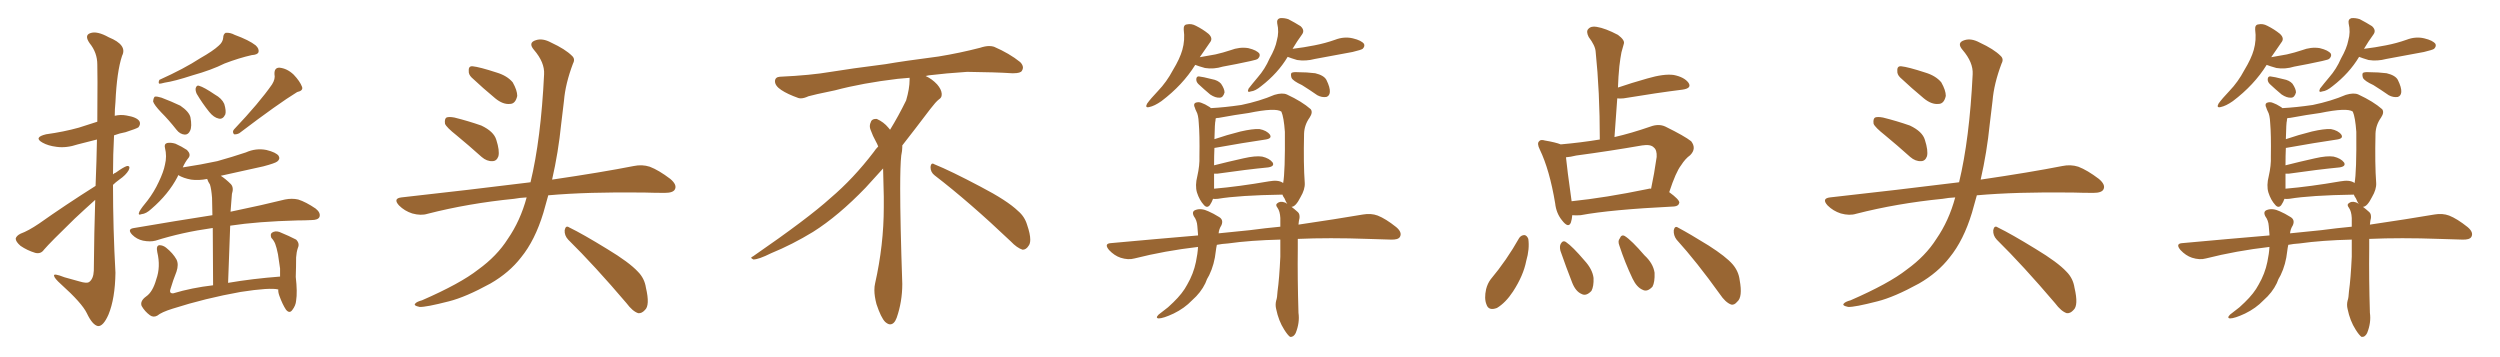 <svg xmlns="http://www.w3.org/2000/svg" xmlns:xlink="http://www.w3.org/1999/xlink" width="1050" height="150"><path fill="#996633" padding="10" d="M40.14 78.08L40.14 78.08Q40.58 67.09 40.72 58.59L40.72 58.59Q36.62 59.62 32.67 60.64L32.67 60.64Q27.83 62.26 23.73 61.67L23.73 61.67Q20.21 61.23 17.87 59.91L17.87 59.91Q13.92 57.71 19.34 56.40L19.34 56.40Q26.81 55.37 33.11 53.61L33.11 53.61Q36.91 52.44 40.87 51.12L40.87 51.12Q41.02 29.74 40.87 27.10L40.87 27.10Q40.87 22.12 37.65 18.16L37.65 18.16Q35.30 14.79 37.94 13.92L37.94 13.92Q40.72 12.89 45.70 15.67L45.70 15.67Q53.61 18.90 51.27 23.44L51.27 23.44Q49.07 30.03 48.49 42.92L48.49 42.92Q48.19 45.85 48.19 48.63L48.19 48.63Q50.68 48.05 53.03 48.49L53.03 48.49Q57.57 49.22 58.59 50.98L58.59 50.98Q59.18 52.15 58.15 53.47L58.15 53.47Q57.28 54.05 52.73 55.52L52.73 55.52Q50.24 55.96 47.90 56.84L47.90 56.84Q47.46 64.89 47.46 73.24L47.46 73.24Q48.05 72.66 48.63 72.51L48.63 72.51Q51.86 70.17 53.32 69.73L53.32 69.73Q54.93 69.58 54.05 71.48L54.05 71.48Q52.88 73.54 50.10 75.44L50.10 75.44Q48.49 76.61 47.46 77.64L47.46 77.64Q47.46 95.95 48.49 114.55L48.49 114.55Q48.34 125.39 45.56 132.13L45.56 132.13Q43.36 137.11 41.16 136.96L41.16 136.96Q38.82 136.52 36.47 131.54L36.47 131.54Q34.42 127.29 25.63 119.38L25.63 119.38Q22.85 116.89 22.71 115.87L22.71 115.87Q22.27 114.55 27.10 116.46L27.10 116.46Q30.18 117.33 33.40 118.21L33.40 118.21Q36.33 119.09 37.35 118.51L37.35 118.51Q39.26 117.19 39.40 113.67L39.40 113.67Q39.55 97.12 39.99 83.94L39.99 83.94Q35.74 87.74 31.35 91.85L31.35 91.85Q21.09 101.81 18.46 104.88L18.46 104.88Q17.14 106.79 14.79 106.20L14.79 106.20Q11.43 105.18 8.64 103.27L8.64 103.27Q6.59 101.51 6.59 100.20L6.59 100.20Q6.88 99.02 8.64 98.14L8.64 98.14Q11.87 96.97 16.41 93.90L16.41 93.90Q27.39 86.13 40.14 78.08ZM91.85 19.19L91.85 19.19Q93.60 17.72 93.75 15.82L93.75 15.82Q93.75 14.36 94.78 13.77L94.78 13.77Q96.68 13.62 98.58 14.65L98.58 14.65Q104.59 16.85 107.37 19.04L107.37 19.04Q108.98 20.51 108.54 21.97L108.54 21.97Q108.11 23.00 105.76 23.14L105.76 23.14Q100.49 24.32 94.34 26.66L94.34 26.66Q88.77 29.44 80.86 31.64L80.86 31.64Q73.24 34.13 69.14 34.72L69.14 34.72Q67.53 35.16 66.94 35.16L66.94 35.16Q66.36 34.86 66.94 33.54L66.94 33.54Q77.34 28.86 84.08 24.46L84.08 24.46Q89.50 21.39 91.85 19.19ZM114.26 35.45L114.26 35.45Q115.72 33.11 115.28 31.20L115.28 31.20Q115.14 28.42 117.33 28.42L117.33 28.42Q120.56 28.71 123.34 31.35L123.34 31.35Q125.98 34.13 126.86 36.47L126.86 36.47Q127.44 38.09 124.80 38.67L124.80 38.67Q116.89 43.51 100.49 55.96L100.49 55.96Q99.32 56.54 98.29 56.40L98.29 56.40Q97.41 55.37 98.29 54.35L98.29 54.35Q108.98 43.07 114.26 35.45ZM67.68 47.17L67.68 47.17Q64.75 44.09 64.31 42.63L64.31 42.63Q64.45 41.02 65.04 40.58L65.04 40.58Q65.92 40.43 67.82 41.02L67.82 41.02Q72.07 42.63 75.73 44.38L75.73 44.38Q79.39 46.88 79.98 49.22L79.98 49.22Q80.71 53.17 79.83 54.93L79.83 54.93Q79.10 56.54 77.64 56.54L77.64 56.54Q75.59 56.40 74.12 54.49L74.12 54.49Q70.90 50.39 67.68 47.17ZM82.62 39.40L82.62 39.40Q82.03 38.09 82.18 37.06L82.18 37.06Q82.62 35.60 83.64 36.04L83.64 36.04Q85.69 36.62 90.23 39.70L90.23 39.70Q93.16 41.31 94.19 43.65L94.19 43.65Q95.07 46.58 94.63 48.05L94.63 48.05Q93.60 50.24 91.85 49.80L91.85 49.80Q89.79 49.37 87.89 47.02L87.89 47.02Q84.96 43.36 82.62 39.40ZM116.89 121.58L116.89 121.58L116.89 121.58Q113.38 120.70 101.07 122.61L101.07 122.61Q86.28 125.24 72.51 129.64L72.51 129.64Q67.82 131.10 66.06 132.57L66.06 132.57Q64.45 133.45 62.99 132.42L62.99 132.42Q60.79 130.81 59.47 128.47L59.47 128.47Q58.74 126.42 61.38 124.51L61.38 124.51Q64.16 122.61 65.63 117.33L65.63 117.33Q67.53 112.06 66.06 105.91L66.06 105.91Q65.48 103.13 66.94 102.98L66.94 102.98Q68.41 102.98 69.73 104.00L69.73 104.00Q72.66 106.35 74.12 108.98L74.12 108.98Q75.15 111.04 74.12 114.11L74.12 114.11Q72.66 117.77 71.63 121.29L71.63 121.29Q70.90 123.34 72.80 123.19L72.80 123.19Q80.57 120.85 89.50 119.82L89.50 119.82Q89.36 104.59 89.36 95.80L89.36 95.80Q89.06 95.80 89.06 95.80L89.06 95.80Q76.46 97.56 65.33 101.07L65.33 101.07Q63.13 101.66 60.06 101.07L60.06 101.07Q57.42 100.49 55.52 98.58L55.52 98.58Q53.32 96.24 56.10 95.80L56.10 95.80Q74.12 92.72 89.21 90.38L89.21 90.38Q89.06 84.52 89.06 83.06L89.06 83.06Q88.77 79.39 88.18 77.49L88.18 77.49Q87.45 76.46 87.01 75.15L87.01 75.15Q83.50 75.88 80.27 75.44L80.27 75.44Q77.05 74.85 74.85 73.54L74.85 73.54Q74.71 73.83 74.56 74.27L74.56 74.27Q70.75 81.59 63.57 87.74L63.57 87.74Q61.38 89.79 59.47 89.94L59.47 89.94Q57.71 90.67 58.59 88.77L58.59 88.77Q59.62 87.01 61.96 84.23L61.96 84.23Q64.75 80.57 66.65 76.46L66.65 76.46Q68.70 72.22 69.29 69.14L69.29 69.14Q70.17 65.63 69.29 62.11L69.29 62.11Q68.85 60.50 70.17 60.06L70.17 60.06Q71.78 59.77 73.68 60.35L73.68 60.35Q76.32 61.52 78.52 62.99L78.52 62.99Q80.27 64.75 79.25 66.21L79.25 66.21Q77.78 67.97 76.76 70.31L76.76 70.31Q84.52 69.14 91.26 67.68L91.26 67.68Q97.56 65.92 103.27 64.01L103.27 64.01Q107.52 62.11 111.91 62.99L111.91 62.99Q116.02 64.01 117.04 65.48L117.04 65.48Q117.77 66.80 116.46 67.82L116.46 67.82Q115.58 68.55 110.60 69.87L110.60 69.87Q101.51 71.92 92.72 73.83L92.72 73.83Q94.78 75.15 96.97 77.34L96.97 77.34Q98.29 78.81 97.41 81.45L97.41 81.45Q97.27 82.91 97.12 85.11L97.12 85.11Q96.97 87.01 96.83 88.92L96.83 88.92Q110.89 85.99 119.68 83.79L119.68 83.79Q122.61 83.20 125.24 83.79L125.24 83.79Q128.47 84.81 132.57 87.60L132.57 87.60Q134.77 89.36 134.18 91.11L134.18 91.11Q133.59 92.43 130.81 92.43L130.81 92.43Q128.03 92.58 124.95 92.58L124.95 92.58Q108.25 93.02 96.68 94.78L96.68 94.78Q96.24 105.62 95.80 118.80L95.80 118.80Q106.05 117.04 117.63 116.16L117.63 116.16Q117.63 114.55 117.63 112.79L117.63 112.79Q117.19 109.57 116.75 106.79L116.75 106.79Q116.16 103.86 115.58 102.39L115.58 102.39Q114.99 100.93 113.96 99.90L113.96 99.90Q113.38 98.29 114.26 97.71L114.26 97.71Q115.58 96.83 117.33 97.41L117.33 97.41Q121.58 99.17 124.37 100.63L124.37 100.63Q125.98 102.25 125.10 104.15L125.10 104.15Q124.51 105.91 124.37 108.11L124.37 108.11Q124.37 111.77 124.22 116.31L124.22 116.31Q124.95 122.75 124.37 126.27L124.37 126.27Q124.22 128.32 122.75 130.22L122.75 130.22Q121.58 131.84 120.12 130.08L120.12 130.08Q118.65 127.88 117.33 124.22L117.33 124.22Q116.75 122.61 116.89 121.58ZM191.75 56.84L191.75 56.84Q187.50 53.47 186.91 52.00L186.91 52.00Q186.62 49.95 187.50 49.37L187.50 49.37Q188.53 48.93 190.87 49.37L190.87 49.37Q196.73 50.83 202.15 52.73L202.15 52.73Q207.42 55.22 208.45 58.74L208.45 58.74Q209.91 63.28 209.33 65.63L209.33 65.63Q208.59 67.68 206.84 67.68L206.84 67.68Q204.49 67.82 202.29 65.92L202.29 65.92Q196.73 60.94 191.75 56.84ZM198.05 32.52L198.05 32.52Q196.73 31.20 196.88 29.74L196.88 29.74Q196.73 27.69 198.49 27.83L198.49 27.83Q201.42 28.13 208.59 30.47L208.59 30.47Q212.99 31.79 215.33 34.57L215.33 34.57Q217.24 37.94 217.24 40.28L217.24 40.28Q216.50 43.65 214.16 43.65L214.16 43.65Q211.23 43.95 208.01 41.31L208.01 41.31Q202.88 37.06 198.05 32.52ZM221.19 82.91L221.19 82.91Q218.26 83.06 215.92 83.50L215.92 83.50Q196.73 85.40 179.59 89.79L179.59 89.79Q176.81 90.67 173.14 89.65L173.14 89.65Q169.92 88.62 167.58 86.28L167.58 86.28Q164.94 83.35 168.60 82.91L168.60 82.91Q197.61 79.69 222.36 76.61L222.36 76.61Q222.66 76.46 222.80 76.61L222.80 76.61Q227.20 58.45 228.52 31.20L228.52 31.20Q228.81 26.22 224.27 20.95L224.27 20.95Q221.63 17.87 225.15 16.85L225.15 16.85Q227.93 15.97 231.45 17.87L231.45 17.87Q237.45 20.65 240.23 23.44L240.23 23.44Q241.70 24.76 240.67 26.66L240.67 26.66Q237.45 35.16 236.87 42.33L236.87 42.33Q236.28 46.73 235.69 52.15L235.69 52.15Q234.52 63.87 231.88 75.44L231.88 75.44Q252.83 72.36 266.16 69.73L266.16 69.73Q269.68 68.99 272.90 70.02L272.90 70.02Q276.71 71.48 281.54 75.15L281.54 75.15Q284.47 77.64 283.45 79.54L283.45 79.54Q282.71 81.01 279.20 81.01L279.20 81.01Q274.95 81.01 270.41 80.86L270.41 80.86Q246.68 80.57 230.27 82.03L230.27 82.03Q229.25 85.69 228.22 89.36L228.22 89.36Q224.71 100.93 218.85 108.11L218.85 108.11Q213.87 114.55 205.96 119.09L205.96 119.09Q195.56 124.80 188.53 126.56L188.53 126.56Q178.86 129.05 176.22 128.91L176.22 128.91Q173.44 128.32 174.46 127.44L174.46 127.44Q175.05 126.71 177.25 126.12L177.25 126.12Q193.36 119.09 200.83 113.23L200.83 113.23Q208.74 107.52 213.28 100.34L213.28 100.34Q218.55 92.72 221.19 82.91ZM238.62 100.63L238.62 100.63L238.62 100.63Q237.01 98.88 237.16 96.68L237.16 96.68Q237.60 94.48 239.06 95.51L239.06 95.51Q244.78 98.29 255.03 104.59L255.03 104.59Q264.26 110.16 267.92 114.11L267.92 114.11Q270.70 116.89 271.29 120.85L271.29 120.85Q273.05 128.32 270.85 130.22L270.85 130.22Q269.53 131.69 268.07 131.54L268.07 131.54Q265.72 130.81 263.09 127.29L263.09 127.29Q249.76 111.62 238.62 100.63ZM392.58 73.68L392.58 73.68Q390.82 72.36 390.82 70.17L390.82 70.17Q390.97 68.70 391.70 68.70L391.70 68.70Q391.99 68.70 392.43 68.99L392.43 68.99Q399.32 71.78 411.77 78.37L411.77 78.37Q423.05 84.23 427.59 88.62L427.59 88.62Q430.37 90.97 431.40 94.48L431.40 94.48Q432.71 98.29 432.71 100.63L432.71 100.63Q432.71 102.39 431.98 103.27L431.98 103.27Q430.96 104.88 429.49 104.88L429.49 104.88Q427.15 104.15 424.51 101.37L424.51 101.37Q407.08 84.81 392.58 73.68ZM382.03 33.54L382.03 33.54L382.03 32.67Q379.25 32.96 377.05 33.11L377.05 33.11Q362.26 34.86 350.68 37.94L350.68 37.94Q341.46 39.84 339.55 40.43L339.55 40.43Q337.65 41.31 336.33 41.31L336.33 41.31Q335.74 41.31 335.30 41.16L335.30 41.16Q330.76 39.55 328.13 37.79L328.13 37.79Q325.49 36.04 325.49 34.13L325.49 34.13L325.49 33.98Q325.63 32.37 327.54 32.23L327.54 32.23Q340.43 31.64 348.93 30.18L348.93 30.18Q356.84 28.86 371.92 26.95L371.92 26.95Q379.54 25.63 394.19 23.73L394.19 23.73Q403.13 22.27 411.62 20.07L411.62 20.07Q413.82 19.34 415.43 19.34L415.43 19.34Q416.60 19.34 417.48 19.63L417.48 19.63Q423.93 22.41 428.47 26.07L428.47 26.07Q429.64 27.25 429.64 28.42L429.64 28.42Q429.64 29.00 429.20 29.74L429.20 29.74Q428.61 30.76 425.68 30.76L425.68 30.76L424.95 30.76Q418.21 30.32 406.20 30.18L406.20 30.18Q397.27 30.76 390.09 31.64L390.09 31.64Q389.21 31.79 388.77 31.93L388.77 31.93Q391.41 33.11 393.60 35.45L393.60 35.45Q395.36 37.50 395.51 39.26L395.51 39.26L395.51 39.84Q395.51 41.02 394.34 41.75L394.34 41.75Q393.02 42.77 390.67 45.85L390.67 45.85Q384.23 54.35 378.96 61.08L378.96 61.08L378.96 61.82Q378.96 63.28 378.52 65.33L378.52 65.33Q378.08 69.43 378.08 79.25L378.08 79.25Q378.08 93.46 378.96 119.24L378.96 119.24Q378.96 126.71 376.61 133.45L376.61 133.45Q375.59 136.23 373.83 136.23L373.83 136.23Q372.95 136.23 371.78 135.21L371.78 135.21Q370.02 133.45 368.12 127.73L368.12 127.73Q367.24 124.37 367.24 121.88L367.24 121.88Q367.24 120.26 367.53 119.09L367.53 119.09Q371.19 102.83 371.19 87.01L371.19 87.01L371.19 82.62Q371.04 76.61 370.90 70.75L370.90 70.75Q366.80 75.29 363.57 78.81L363.57 78.81Q352.15 90.67 341.46 97.41L341.46 97.41Q332.81 102.69 323.88 106.35L323.88 106.35Q318.60 108.98 316.41 108.98L316.41 108.98Q315.53 108.54 315.53 108.25L315.53 108.25Q315.53 107.96 316.26 107.67L316.26 107.67Q339.40 91.70 348.78 83.20L348.78 83.20Q358.45 75 366.94 63.87L366.94 63.87Q367.82 62.55 368.85 61.52L368.85 61.52Q368.41 60.35 367.82 59.33L367.82 59.33Q366.65 57.28 365.63 54.49L365.63 54.49Q365.33 53.76 365.33 53.03L365.33 53.03Q365.33 52.00 365.92 50.83L365.92 50.83Q366.50 49.95 367.82 49.95L367.82 49.95L368.26 49.95Q371.19 51.27 373.10 53.61L373.10 53.61Q373.39 53.91 373.83 54.49L373.83 54.49Q377.34 48.78 380.57 42.19L380.57 42.19Q382.03 37.21 382.03 33.54ZM502.00 27.25L502.00 27.25Q496.73 35.74 487.79 42.48L487.79 42.48Q484.86 44.53 482.67 44.97L482.67 44.97Q480.76 45.41 481.79 43.51L481.79 43.51Q483.25 41.46 486.33 38.23L486.33 38.23Q489.99 34.42 492.63 29.44L492.63 29.44Q495.56 24.61 496.58 20.95L496.58 20.95Q497.75 16.85 497.17 12.45L497.17 12.45Q497.02 10.40 498.49 10.25L498.49 10.25Q500.39 9.81 502.29 10.84L502.29 10.84Q505.22 12.30 507.57 14.21L507.57 14.21Q509.62 16.11 508.15 17.87L508.15 17.87Q506.10 20.80 503.91 24.02L503.91 24.02Q507.28 23.44 510.50 22.85L510.50 22.85Q513.72 22.12 516.80 21.09L516.80 21.09Q520.61 19.63 524.27 20.21L524.27 20.21Q527.93 21.09 528.96 22.56L528.96 22.56Q529.39 23.58 528.37 24.61L528.37 24.61Q528.08 25.05 525.29 25.63L525.29 25.63Q519.29 26.95 513.57 27.98L513.57 27.98Q509.77 29.15 506.10 28.56L506.10 28.56Q503.47 27.83 502.00 27.25ZM503.32 35.30L503.32 35.30Q502.44 34.42 502.44 33.40L502.44 33.40Q502.44 32.08 503.47 32.08L503.47 32.08Q505.08 32.23 509.03 33.25L509.03 33.25Q511.52 33.69 512.84 35.16L512.84 35.16Q514.31 37.35 514.31 38.82L514.31 38.82Q513.72 41.02 512.26 41.02L512.26 41.02Q510.50 41.16 508.30 39.70L508.30 39.70Q505.66 37.50 503.32 35.30ZM540.82 23.88L540.82 23.88Q536.72 30.76 529.69 36.18L529.69 36.18Q527.20 38.23 525.44 38.38L525.44 38.38Q523.54 39.11 524.41 37.21L524.41 37.21Q525.88 35.30 528.22 32.52L528.22 32.52Q531.30 29.00 533.20 24.61L533.20 24.61Q535.69 20.21 536.28 16.99L536.28 16.99Q537.30 13.48 536.43 9.81L536.43 9.81Q536.13 8.06 537.60 7.62L537.60 7.62Q539.36 7.47 541.11 8.06L541.11 8.06Q543.90 9.52 546.24 10.99L546.24 10.99Q548.14 12.74 546.83 14.50L546.83 14.50Q544.78 17.29 542.87 20.51L542.87 20.51Q547.71 19.92 552.10 19.04L552.10 19.04Q556.64 18.16 560.74 16.70L560.74 16.70Q564.55 15.23 568.21 16.11L568.21 16.11Q571.88 16.99 572.90 18.46L572.90 18.46Q573.34 19.48 572.31 20.51L572.31 20.51Q571.73 20.95 568.07 21.83L568.07 21.83Q559.86 23.29 552.25 24.76L552.25 24.76Q548.44 25.78 544.78 25.20L544.78 25.20Q542.29 24.46 540.82 23.88ZM546.83 35.74L546.83 35.74Q543.02 33.98 542.43 32.67L542.43 32.67Q541.99 31.20 542.43 30.62L542.43 30.62Q543.16 30.18 545.07 30.32L545.07 30.32Q548.88 30.32 552.39 30.76L552.39 30.76Q556.05 31.64 557.08 33.54L557.08 33.54Q558.69 36.77 558.54 38.67L558.54 38.67Q558.40 40.28 557.08 40.72L557.08 40.72Q555.18 41.02 553.27 39.99L553.27 39.99Q549.90 37.65 546.83 35.74ZM537.74 100.63L537.74 100.63Q525.15 100.93 515.77 102.25L515.77 102.25Q513.28 102.39 511.08 102.83L511.08 102.83Q510.79 104.15 510.64 105.47L510.64 105.47Q510.06 111.04 507.86 115.58L507.86 115.58Q506.84 117.19 506.25 118.95L506.25 118.95Q504.35 122.90 500.68 126.12L500.68 126.12Q497.46 129.49 492.92 131.69L492.92 131.69Q488.53 133.74 486.62 133.74L486.62 133.74Q485.16 133.59 486.62 132.13L486.62 132.13Q488.67 130.52 490.58 129.05L490.58 129.05Q491.75 127.88 492.77 127.00L492.77 127.00Q496.73 123.19 498.63 119.53L498.63 119.53Q501.27 114.99 502.29 110.01L502.29 110.01Q503.03 106.49 503.17 103.71L503.17 103.71Q489.26 105.32 476.51 108.54L476.51 108.54Q473.88 109.28 470.65 108.25L470.65 108.25Q468.02 107.37 465.82 105.03L465.82 105.03Q463.48 102.25 466.70 102.10L466.70 102.10Q485.89 100.34 503.17 98.88L503.17 98.88Q503.17 98.58 503.17 98.44L503.17 98.44Q503.03 96.68 502.88 94.92L502.88 94.92Q502.73 92.58 501.42 90.82L501.42 90.82Q500.39 88.77 502.15 88.18L502.15 88.18Q504.49 87.30 507.57 88.77L507.57 88.77Q509.62 89.65 511.96 91.11L511.96 91.11Q514.01 92.29 512.99 94.63L512.99 94.63Q511.96 96.24 511.82 98.00L511.82 98.00Q518.55 97.27 524.85 96.68L524.85 96.68Q531.45 95.80 537.74 95.21L537.74 95.21Q537.74 93.02 537.74 91.55L537.74 91.55Q537.60 88.77 536.57 87.30L536.57 87.30Q535.55 85.99 536.43 85.40L536.43 85.40Q537.60 84.38 539.36 84.96L539.36 84.96Q540.09 85.11 540.67 85.69L540.67 85.69Q540.09 84.81 539.50 83.35L539.50 83.35Q538.77 82.32 538.62 81.74L538.62 81.74Q520.31 82.03 511.52 83.50L511.52 83.50Q510.06 83.64 509.47 83.50L509.47 83.50Q509.03 84.81 508.15 86.13L508.15 86.13Q506.98 87.60 505.66 86.13L505.66 86.13Q503.76 84.08 502.73 80.86L502.73 80.86Q501.86 77.93 502.88 73.97L502.88 73.97Q503.91 69.43 503.76 65.77L503.76 65.77Q503.91 56.54 503.47 51.56L503.47 51.56Q503.32 48.19 502.44 46.73L502.44 46.73Q502.00 45.85 501.86 45.26L501.86 45.26Q501.12 43.80 502.00 43.21L502.00 43.21Q503.32 42.63 504.64 43.21L504.64 43.21Q506.25 43.80 507.57 44.68L507.57 44.68Q508.15 44.97 508.59 45.41L508.59 45.41Q514.31 45.12 521.34 44.09L521.34 44.09Q529.10 42.48 535.25 39.84L535.25 39.84Q538.62 38.82 540.53 39.70L540.53 39.70Q546.83 42.63 550.49 45.85L550.49 45.85Q551.51 47.17 550.05 49.37L550.05 49.37Q547.85 52.44 547.71 56.10L547.71 56.10Q547.41 68.85 548.00 76.90L548.00 76.90L548.00 76.90Q548.14 79.54 546.24 82.76L546.24 82.76Q544.19 86.87 542.43 86.87L542.43 86.87Q543.60 87.74 545.07 89.06L545.07 89.06Q545.95 89.79 545.80 91.55L545.80 91.55Q545.51 92.58 545.36 94.34L545.36 94.34Q561.33 91.99 572.46 90.09L572.46 90.09Q575.83 89.50 578.61 90.53L578.61 90.53Q581.98 91.85 586.38 95.36L586.38 95.36Q589.01 97.56 587.99 99.46L587.99 99.46Q587.26 100.78 584.03 100.63L584.03 100.63Q579.49 100.49 574.51 100.34L574.51 100.34Q558.25 99.76 545.07 100.34L545.07 100.34Q545.07 102.25 545.07 104.59L545.07 104.59Q544.92 116.75 545.36 131.40L545.36 131.40Q545.95 135.50 544.19 139.89L544.19 139.89Q543.31 141.65 541.85 141.50L541.85 141.50Q540.82 140.77 539.36 138.43L539.36 138.43Q537.01 134.77 535.99 129.79L535.99 129.79Q535.55 128.03 535.99 126.27L535.99 126.27Q536.43 125.10 536.57 122.31L536.57 122.31Q537.30 117.19 537.74 107.81L537.74 107.81Q537.74 103.86 537.74 100.63ZM538.77 76.76L538.77 76.76L538.77 76.76Q538.77 76.76 538.92 76.90L538.92 76.90Q539.79 72.22 539.65 55.37L539.65 55.37Q539.21 49.22 538.18 46.88L538.18 46.88L538.18 46.88Q535.84 45.12 524.41 47.46L524.41 47.46Q518.99 48.19 511.82 49.51L511.82 49.51Q511.23 49.51 510.64 49.66L510.64 49.66Q510.50 50.10 510.50 50.68L510.50 50.68Q510.21 51.42 510.06 58.45L510.06 58.45Q515.19 56.69 521.04 55.22L521.04 55.22Q526.17 54.05 528.96 54.20L528.96 54.20Q532.03 54.79 533.35 56.54L533.35 56.54Q534.38 58.15 531.59 58.59L531.59 58.59Q522.51 59.91 510.21 62.11L510.21 62.11Q510.21 62.11 510.06 62.11L510.06 62.11Q509.91 65.33 509.91 69.43L509.91 69.43Q515.63 67.97 522.22 66.50L522.22 66.50Q527.34 65.33 530.13 65.77L530.13 65.77Q533.20 66.50 534.52 68.26L534.52 68.26Q535.40 69.87 532.62 70.31L532.62 70.31Q523.54 71.19 511.23 72.95L511.23 72.95Q510.50 72.95 509.91 72.95L509.91 72.95Q509.91 74.27 509.91 75.73L509.91 75.73Q509.91 77.78 509.91 79.25L509.91 79.25Q520.17 78.37 532.91 76.17L532.91 76.17Q536.87 75.44 538.77 76.76ZM655.52 60.64L655.52 60.64Q663.87 59.91 671.92 58.59L671.92 58.59Q671.92 38.53 670.17 21.68L670.17 21.68Q670.02 19.19 667.24 15.53L667.24 15.53Q666.06 13.18 667.09 12.16L667.09 12.16Q668.26 10.84 670.61 11.28L670.61 11.28Q674.27 11.87 679.54 14.65L679.54 14.65Q682.47 16.85 682.03 18.31L682.03 18.31Q681.59 19.78 681.01 21.97L681.01 21.97Q680.57 24.17 680.13 27.83L680.13 27.83Q679.69 32.23 679.54 36.77L679.54 36.77Q685.11 34.86 691.85 32.96L691.85 32.96Q698.88 30.91 702.98 31.49L702.98 31.49Q707.37 32.37 709.13 34.72L709.13 34.72Q710.74 37.06 706.64 37.65L706.64 37.65Q696.09 38.96 681.88 41.31L681.88 41.31Q680.13 41.46 679.25 41.31L679.25 41.31Q678.66 49.22 678.08 57.57L678.08 57.57Q685.11 55.96 693.16 53.17L693.16 53.17Q696.68 51.86 699.46 53.17L699.46 53.17Q707.52 57.13 710.30 59.33L710.30 59.33Q712.65 62.40 709.86 65.19L709.86 65.19Q707.81 66.65 706.05 69.43L706.05 69.43Q703.86 72.22 701.07 80.71L701.07 80.71Q705.32 83.79 705.32 85.11L705.32 85.11Q705.03 86.57 703.13 86.72L703.13 86.72Q676.32 88.04 663.87 90.38L663.87 90.38Q661.82 90.53 660.35 90.38L660.35 90.38Q660.21 92.14 659.77 93.46L659.77 93.46Q658.74 96.09 655.96 92.43L655.96 92.43Q653.61 89.50 653.17 85.40L653.17 85.40Q650.83 71.34 646.73 62.84L646.73 62.84Q645.41 60.21 646.44 59.33L646.44 59.33Q647.02 58.45 648.93 59.03L648.93 59.03Q653.32 59.77 655.52 60.64ZM660.06 84.38L660.06 84.38Q660.06 84.38 660.06 84.52L660.06 84.52Q674.27 83.06 691.99 79.39L691.99 79.39Q692.87 79.10 693.46 79.25L693.46 79.25Q694.78 73.10 695.80 65.92L695.80 65.92Q695.95 62.99 694.63 61.96L694.63 61.96Q693.31 60.50 689.65 61.08L689.65 61.08Q676.17 63.43 661.96 65.33L661.96 65.33Q659.62 65.92 657.71 66.06L657.71 66.06Q658.15 70.75 660.06 84.38ZM638.09 99.90L638.09 99.90Q638.96 98.73 640.28 98.73L640.28 98.73Q641.31 98.88 641.89 100.34L641.89 100.34Q642.48 104.59 641.02 109.57L641.02 109.57Q639.84 115.72 635.45 122.46L635.45 122.46Q632.37 127.15 628.71 129.35L628.71 129.35Q625.20 130.66 624.32 127.88L624.32 127.88Q623.29 125.39 624.17 121.44L624.17 121.44Q624.76 119.09 626.07 117.33L626.07 117.33Q632.81 109.28 638.09 99.90ZM655.37 105.32L655.37 105.32Q654.93 103.42 655.52 102.39L655.52 102.39Q656.40 100.78 657.71 101.66L657.71 101.66Q660.50 103.56 665.48 109.42L665.48 109.42Q668.85 113.09 669.29 116.75L669.29 116.75Q669.43 120.26 668.41 122.17L668.41 122.17Q666.21 124.51 664.31 123.49L664.31 123.49Q661.82 122.46 660.35 118.80L660.35 118.80Q657.71 112.06 655.37 105.32ZM680.13 103.13L680.13 103.13Q679.39 101.22 680.27 100.20L680.27 100.20Q681.01 98.29 682.47 99.17L682.47 99.17Q685.25 100.93 690.67 107.23L690.67 107.23Q694.34 110.60 694.92 114.55L694.92 114.55Q695.07 118.51 694.04 120.41L694.04 120.41Q691.85 122.75 689.94 121.73L689.94 121.73Q687.45 120.70 685.69 117.04L685.69 117.04Q682.47 110.30 680.13 103.13ZM704.15 100.63L704.15 100.63L704.15 100.63Q702.83 98.88 702.98 96.68L702.98 96.68Q703.42 94.63 704.88 95.65L704.88 95.65Q709.57 98.14 717.63 103.13L717.63 103.13Q724.95 107.81 727.73 111.04L727.73 111.04Q730.22 113.96 730.66 117.63L730.66 117.63Q731.98 124.80 729.64 126.71L729.64 126.71Q728.32 128.32 727.00 127.88L727.00 127.88Q724.66 127.00 722.31 123.49L722.31 123.49Q712.65 110.01 704.15 100.63ZM791.75 56.84L791.75 56.84Q787.50 53.47 786.91 52.00L786.91 52.00Q786.62 49.95 787.50 49.37L787.50 49.37Q788.53 48.93 790.87 49.37L790.87 49.37Q796.73 50.83 802.15 52.73L802.15 52.73Q807.42 55.22 808.45 58.74L808.45 58.74Q809.91 63.28 809.33 65.63L809.33 65.63Q808.59 67.68 806.84 67.68L806.84 67.68Q804.49 67.82 802.29 65.92L802.29 65.92Q796.73 60.94 791.75 56.84ZM798.05 32.52L798.05 32.52Q796.73 31.20 796.88 29.74L796.88 29.74Q796.73 27.69 798.49 27.83L798.49 27.83Q801.42 28.13 808.59 30.47L808.59 30.47Q812.99 31.79 815.33 34.57L815.33 34.57Q817.24 37.94 817.24 40.28L817.24 40.28Q816.50 43.65 814.16 43.65L814.16 43.65Q811.23 43.95 808.01 41.31L808.01 41.31Q802.88 37.06 798.05 32.52ZM821.19 82.91L821.19 82.91Q818.26 83.06 815.92 83.50L815.92 83.50Q796.73 85.40 779.59 89.79L779.59 89.79Q776.81 90.67 773.14 89.65L773.14 89.65Q769.92 88.62 767.58 86.28L767.58 86.28Q764.94 83.35 768.60 82.91L768.60 82.91Q797.61 79.69 822.36 76.61L822.36 76.61Q822.66 76.46 822.80 76.61L822.80 76.61Q827.20 58.45 828.52 31.20L828.52 31.20Q828.81 26.22 824.27 20.95L824.27 20.95Q821.63 17.87 825.15 16.85L825.15 16.85Q827.93 15.97 831.45 17.87L831.45 17.87Q837.45 20.65 840.23 23.44L840.23 23.44Q841.70 24.76 840.67 26.66L840.67 26.66Q837.45 35.16 836.87 42.33L836.87 42.33Q836.28 46.73 835.69 52.15L835.69 52.15Q834.52 63.87 831.88 75.44L831.88 75.44Q852.83 72.36 866.16 69.73L866.16 69.73Q869.68 68.99 872.90 70.02L872.90 70.02Q876.71 71.48 881.54 75.15L881.54 75.15Q884.47 77.64 883.45 79.54L883.45 79.54Q882.71 81.01 879.20 81.01L879.20 81.01Q874.95 81.01 870.41 80.86L870.41 80.86Q846.68 80.57 830.27 82.03L830.27 82.03Q829.25 85.69 828.22 89.36L828.22 89.36Q824.71 100.93 818.85 108.11L818.85 108.11Q813.87 114.55 805.96 119.09L805.96 119.09Q795.56 124.80 788.53 126.56L788.53 126.56Q778.86 129.05 776.22 128.91L776.22 128.91Q773.44 128.32 774.46 127.44L774.46 127.44Q775.05 126.71 777.25 126.12L777.25 126.12Q793.36 119.09 800.83 113.23L800.83 113.23Q808.74 107.52 813.28 100.34L813.28 100.34Q818.55 92.72 821.19 82.91ZM838.62 100.63L838.62 100.63L838.62 100.63Q837.01 98.88 837.16 96.68L837.16 96.68Q837.60 94.48 839.06 95.51L839.06 95.51Q844.78 98.29 855.03 104.59L855.03 104.59Q864.26 110.16 867.92 114.11L867.92 114.11Q870.70 116.89 871.29 120.85L871.29 120.85Q873.05 128.32 870.85 130.22L870.85 130.22Q869.53 131.69 868.07 131.54L868.07 131.54Q865.72 130.81 863.09 127.29L863.09 127.29Q849.76 111.62 838.62 100.63ZM952.00 27.25L952.00 27.25Q946.73 35.74 937.79 42.48L937.79 42.48Q934.86 44.53 932.67 44.97L932.67 44.97Q930.76 45.41 931.79 43.51L931.79 43.51Q933.25 41.46 936.33 38.23L936.33 38.23Q939.99 34.42 942.63 29.44L942.63 29.44Q945.56 24.61 946.58 20.95L946.58 20.95Q947.75 16.85 947.17 12.45L947.17 12.45Q947.02 10.40 948.49 10.25L948.49 10.25Q950.39 9.81 952.29 10.84L952.29 10.84Q955.22 12.30 957.57 14.21L957.57 14.21Q959.62 16.11 958.15 17.87L958.15 17.87Q956.10 20.80 953.91 24.02L953.91 24.02Q957.28 23.44 960.50 22.85L960.50 22.85Q963.72 22.12 966.80 21.09L966.80 21.09Q970.61 19.63 974.27 20.21L974.27 20.21Q977.93 21.09 978.96 22.56L978.96 22.56Q979.39 23.58 978.37 24.61L978.37 24.61Q978.08 25.05 975.29 25.63L975.29 25.63Q969.29 26.95 963.57 27.98L963.57 27.98Q959.77 29.15 956.10 28.56L956.10 28.56Q953.47 27.83 952.00 27.25ZM953.32 35.30L953.32 35.30Q952.44 34.42 952.44 33.40L952.44 33.40Q952.44 32.08 953.47 32.08L953.47 32.08Q955.08 32.23 959.03 33.25L959.03 33.25Q961.52 33.69 962.84 35.16L962.84 35.16Q964.31 37.35 964.31 38.82L964.31 38.82Q963.72 41.02 962.26 41.02L962.26 41.02Q960.50 41.16 958.30 39.70L958.30 39.70Q955.66 37.50 953.32 35.30ZM990.82 23.88L990.82 23.88Q986.72 30.76 979.69 36.18L979.69 36.18Q977.20 38.23 975.44 38.38L975.44 38.38Q973.54 39.11 974.41 37.21L974.41 37.21Q975.88 35.30 978.22 32.52L978.22 32.52Q981.30 29.00 983.20 24.61L983.20 24.61Q985.69 20.21 986.28 16.99L986.28 16.99Q987.30 13.48 986.43 9.81L986.43 9.81Q986.13 8.06 987.60 7.62L987.60 7.62Q989.36 7.47 991.11 8.06L991.11 8.06Q993.90 9.52 996.24 10.99L996.24 10.99Q998.14 12.74 996.83 14.50L996.83 14.50Q994.78 17.29 992.87 20.51L992.87 20.51Q997.71 19.92 1002.10 19.04L1002.10 19.04Q1006.64 18.16 1010.74 16.70L1010.74 16.70Q1014.55 15.23 1018.21 16.11L1018.21 16.11Q1021.88 16.99 1022.90 18.46L1022.90 18.46Q1023.34 19.48 1022.31 20.51L1022.31 20.51Q1021.73 20.95 1018.07 21.83L1018.07 21.83Q1009.86 23.29 1002.25 24.76L1002.25 24.76Q998.44 25.78 994.78 25.20L994.78 25.20Q992.29 24.46 990.82 23.88ZM996.83 35.74L996.83 35.74Q993.02 33.98 992.43 32.67L992.43 32.67Q991.99 31.20 992.43 30.62L992.43 30.62Q993.16 30.18 995.07 30.32L995.07 30.32Q998.88 30.32 1002.39 30.76L1002.39 30.76Q1006.05 31.64 1007.08 33.54L1007.08 33.54Q1008.69 36.77 1008.54 38.67L1008.54 38.67Q1008.40 40.28 1007.08 40.72L1007.08 40.72Q1005.18 41.02 1003.27 39.99L1003.27 39.99Q999.90 37.65 996.83 35.74ZM987.74 100.63L987.74 100.63Q975.15 100.93 965.77 102.25L965.77 102.25Q963.28 102.39 961.08 102.83L961.08 102.83Q960.79 104.15 960.64 105.47L960.64 105.47Q960.06 111.04 957.86 115.58L957.86 115.58Q956.84 117.19 956.25 118.95L956.25 118.95Q954.35 122.90 950.68 126.12L950.68 126.12Q947.46 129.49 942.92 131.69L942.92 131.69Q938.53 133.74 936.62 133.74L936.62 133.74Q935.16 133.59 936.62 132.13L936.62 132.13Q938.67 130.52 940.58 129.05L940.58 129.05Q941.75 127.88 942.77 127.00L942.77 127.00Q946.73 123.19 948.63 119.53L948.63 119.53Q951.27 114.99 952.29 110.01L952.29 110.01Q953.03 106.49 953.17 103.71L953.17 103.71Q939.26 105.32 926.51 108.54L926.51 108.54Q923.88 109.28 920.65 108.25L920.65 108.25Q918.02 107.37 915.82 105.03L915.82 105.03Q913.48 102.25 916.70 102.10L916.70 102.10Q935.89 100.34 953.17 98.88L953.17 98.88Q953.17 98.58 953.17 98.44L953.17 98.44Q953.03 96.68 952.88 94.92L952.88 94.92Q952.73 92.58 951.42 90.82L951.42 90.82Q950.39 88.77 952.15 88.18L952.15 88.18Q954.49 87.30 957.57 88.77L957.57 88.77Q959.62 89.65 961.96 91.11L961.96 91.11Q964.01 92.29 962.99 94.63L962.99 94.63Q961.96 96.24 961.82 98.00L961.82 98.00Q968.55 97.27 974.85 96.68L974.85 96.68Q981.45 95.80 987.74 95.21L987.74 95.21Q987.74 93.02 987.74 91.55L987.74 91.55Q987.60 88.77 986.57 87.30L986.57 87.30Q985.55 85.99 986.43 85.40L986.43 85.40Q987.60 84.38 989.36 84.96L989.36 84.96Q990.09 85.11 990.67 85.69L990.67 85.69Q990.09 84.81 989.50 83.35L989.50 83.35Q988.77 82.32 988.62 81.74L988.62 81.74Q970.31 82.03 961.52 83.50L961.52 83.50Q960.06 83.64 959.47 83.50L959.47 83.50Q959.03 84.81 958.15 86.13L958.15 86.13Q956.98 87.60 955.66 86.13L955.66 86.13Q953.76 84.08 952.73 80.86L952.73 80.86Q951.86 77.93 952.88 73.97L952.88 73.97Q953.91 69.43 953.76 65.77L953.76 65.77Q953.91 56.54 953.47 51.56L953.47 51.56Q953.32 48.19 952.44 46.73L952.44 46.73Q952.00 45.85 951.86 45.26L951.86 45.26Q951.12 43.80 952.00 43.21L952.00 43.21Q953.32 42.63 954.64 43.21L954.64 43.21Q956.25 43.80 957.57 44.68L957.57 44.68Q958.15 44.97 958.59 45.41L958.59 45.41Q964.31 45.12 971.34 44.09L971.34 44.09Q979.10 42.48 985.25 39.84L985.25 39.84Q988.62 38.82 990.53 39.70L990.53 39.70Q996.83 42.63 1000.49 45.85L1000.49 45.85Q1001.51 47.17 1000.05 49.37L1000.05 49.37Q997.85 52.44 997.71 56.10L997.71 56.10Q997.41 68.85 998.00 76.90L998.00 76.90L998.00 76.90Q998.14 79.54 996.24 82.76L996.24 82.76Q994.19 86.87 992.43 86.87L992.43 86.87Q993.60 87.74 995.07 89.06L995.07 89.06Q995.95 89.79 995.80 91.55L995.80 91.55Q995.51 92.58 995.36 94.34L995.36 94.34Q1011.33 91.99 1022.46 90.09L1022.46 90.09Q1025.83 89.50 1028.61 90.53L1028.61 90.53Q1031.98 91.85 1036.38 95.36L1036.38 95.36Q1039.01 97.56 1037.99 99.46L1037.99 99.46Q1037.26 100.78 1034.03 100.63L1034.03 100.63Q1029.49 100.49 1024.51 100.34L1024.51 100.34Q1008.25 99.76 995.07 100.34L995.07 100.34Q995.07 102.25 995.07 104.59L995.07 104.59Q994.92 116.75 995.36 131.40L995.36 131.40Q995.95 135.50 994.19 139.89L994.19 139.89Q993.31 141.65 991.85 141.50L991.85 141.50Q990.82 140.77 989.36 138.43L989.36 138.43Q987.01 134.77 985.99 129.79L985.99 129.79Q985.55 128.03 985.99 126.27L985.99 126.27Q986.43 125.10 986.57 122.31L986.57 122.31Q987.30 117.19 987.74 107.81L987.74 107.81Q987.74 103.86 987.74 100.63ZM988.77 76.76L988.77 76.76L988.77 76.76Q988.77 76.76 988.92 76.90L988.92 76.90Q989.79 72.22 989.65 55.37L989.65 55.37Q989.21 49.22 988.18 46.88L988.18 46.88L988.18 46.88Q985.84 45.12 974.41 47.46L974.41 47.46Q968.99 48.19 961.82 49.51L961.82 49.51Q961.23 49.51 960.64 49.66L960.64 49.66Q960.50 50.10 960.50 50.68L960.50 50.68Q960.21 51.42 960.06 58.45L960.06 58.45Q965.19 56.69 971.04 55.22L971.04 55.22Q976.17 54.05 978.96 54.20L978.96 54.20Q982.03 54.79 983.35 56.54L983.35 56.54Q984.38 58.15 981.59 58.59L981.59 58.59Q972.51 59.91 960.21 62.11L960.21 62.11Q960.21 62.11 960.06 62.11L960.06 62.11Q959.91 65.33 959.91 69.43L959.91 69.43Q965.63 67.97 972.22 66.50L972.22 66.50Q977.34 65.33 980.13 65.77L980.13 65.77Q983.20 66.50 984.52 68.26L984.52 68.26Q985.40 69.87 982.62 70.31L982.62 70.31Q973.54 71.19 961.23 72.95L961.23 72.95Q960.50 72.95 959.91 72.95L959.91 72.95Q959.91 74.27 959.91 75.73L959.91 75.73Q959.91 77.78 959.91 79.25L959.91 79.25Q970.17 78.37 982.91 76.17L982.91 76.17Q986.87 75.44 988.77 76.76Z"/></svg>